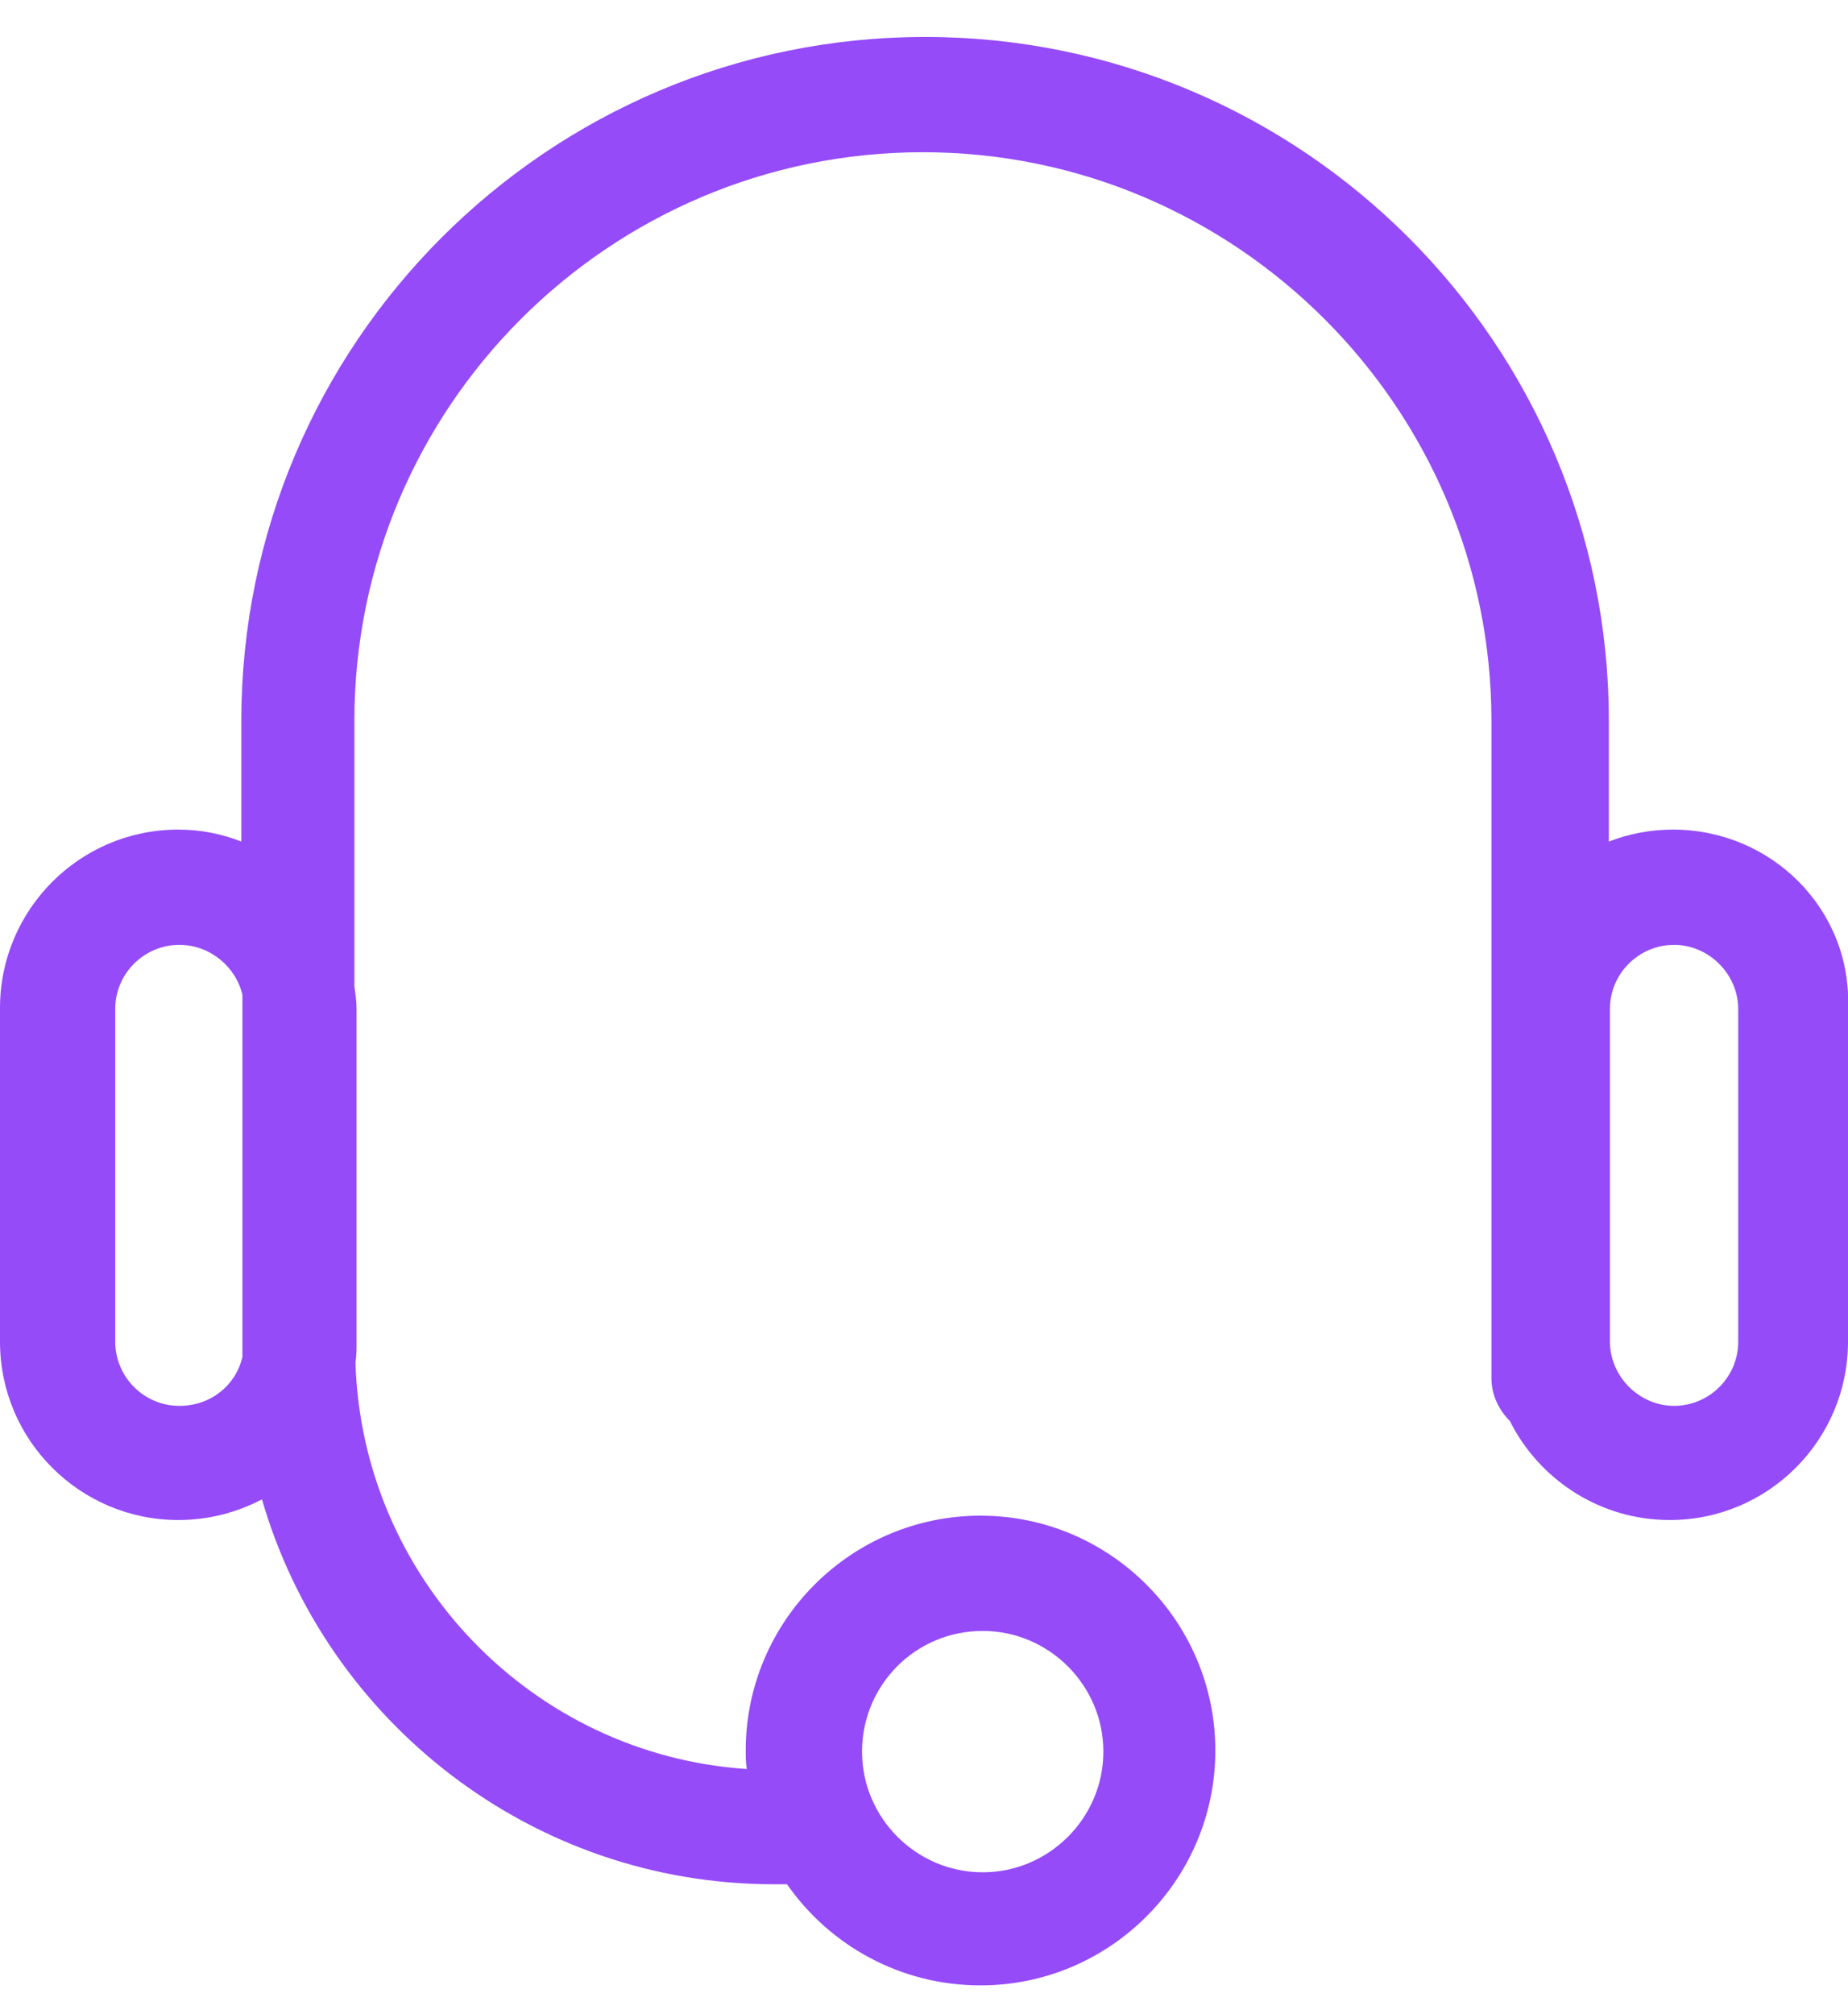 <?xml version="1.0" encoding="utf-8"?>
<!-- Generator: Adobe Illustrator 16.0.0, SVG Export Plug-In . SVG Version: 6.00 Build 0)  -->
<!DOCTYPE svg PUBLIC "-//W3C//DTD SVG 1.1//EN" "http://www.w3.org/Graphics/SVG/1.1/DTD/svg11.dtd">
<svg version="1.1" id="图层_1" xmlns="http://www.w3.org/2000/svg" xmlns:xlink="http://www.w3.org/1999/xlink" x="0px" y="0px"
	 width="424.999px" height="463px" viewBox="37.5 16.5 424.999 463" enable-background="new 37.5 16.5 424.999 463"
	 xml:space="preserve">
<path fill="#954BF8" d="M422.25,207.25c-5.25,0-10.25,1-14.75,2.75v-27.75C407.5,95.5,337,25,250.25,25S93,95.5,93,182.25V210
	c-4.5-1.75-9.25-2.75-14.5-2.75c-22.75,0-41,18.5-41,41V325c0,22.75,18.5,41,41,41c7,0,13.5-1.75,19.25-4.75
	c14.75,51,62,88.5,117.75,88.5h3c9.75,14,26,23.25,44.5,23.25c29.75,0,54-24.25,54-54s-24.25-54-54-54s-54,24.25-54,54
	c0,1.5,0,2.75,0.25,4.25c-49.25-3.25-88.5-43.75-90-93.5c0.25-1.5,0.25-3.25,0.25-4.75v-76.5c0-1.75-0.25-3.5-0.5-5.25v-61
	C119,110,177.75,51.5,249.75,51.5S380.5,110.25,380.5,182.25V333.5c0,3.75,1.749,7.25,4.249,9.75c6.75,13.5,20.75,22.75,36.75,22.75
	c22.75,0,41-18.5,41-41v-76.5C463.499,225.75,444.999,207.25,422.25,207.25L422.25,207.25z M263.5,391.5
	c15.25,0,27.75,12.5,27.75,27.75S278.75,447,263.5,447s-27.75-12.5-27.75-27.75S248,391.5,263.5,391.5L263.5,391.5z M78.75,339.75
	C70.5,339.75,64,333,64,325v-76.5c0-8.25,6.75-14.75,14.75-14.75c7,0,13,5,14.5,11.5v83.25C91.75,335,86,339.75,78.75,339.75z
	 M437.25,325c0,8.25-6.75,14.75-14.75,14.75S407.75,333,407.75,325v-76.5c0-8.25,6.75-14.75,14.75-14.75s14.75,6.75,14.75,14.75V325
	z"/>
</svg>
